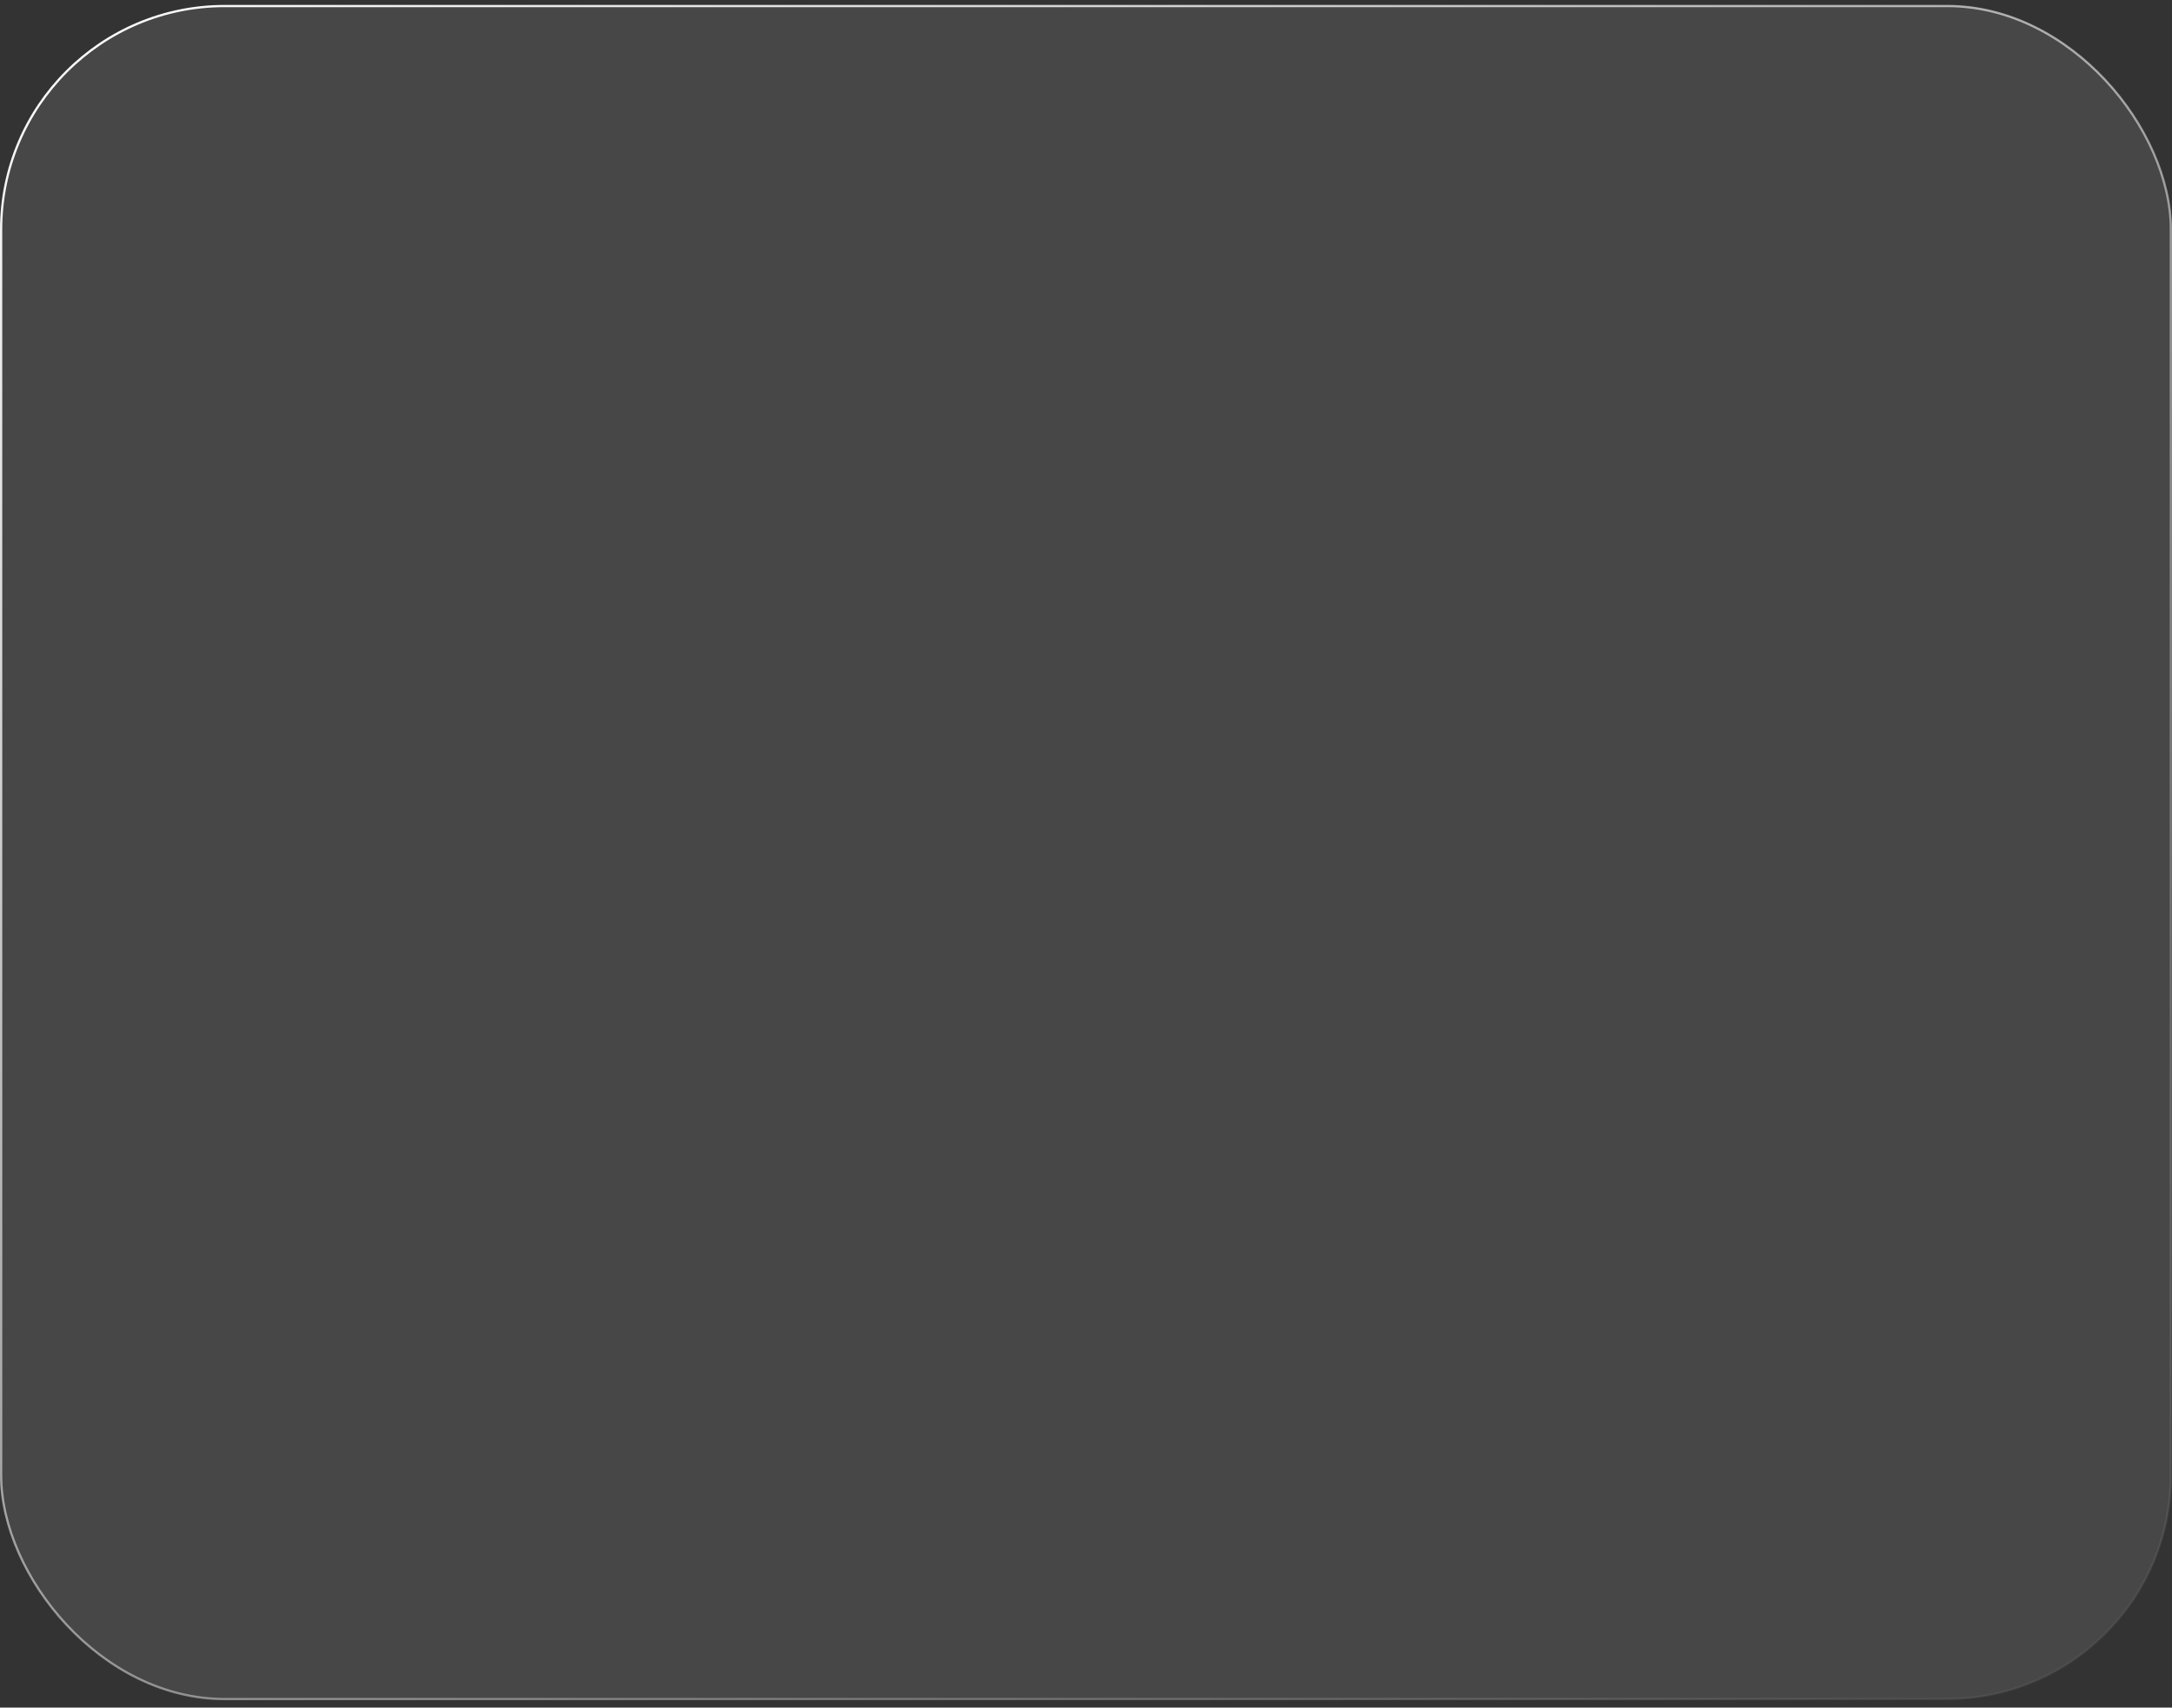 <?xml version="1.0" encoding="UTF-8"?> <svg xmlns="http://www.w3.org/2000/svg" width="290" height="228" viewBox="0 0 290 228" fill="none"><rect x="0" y="0" width="290" height="228" fill="#333333" stroke="none"/><rect data-figma-bg-blur-radius="12.8" x="0.15" y="0.805" width="289.7" height="226.056" rx="29.85" fill="white" fill-opacity="0.1" stroke="url(#paint0_linear_5536_13841)" stroke-width="0.3"></rect><defs><clipPath id="bgblur_0_5536_13841_clip_path" transform="translate(0 0)"><rect x="0.15" y="0.805" width="289.7" height="226.056" rx="29.85"></rect></clipPath><linearGradient id="paint0_linear_5536_13841" x1="5.836" y1="0.655" x2="197.53" y2="294.57" gradientUnits="userSpaceOnUse"><stop stop-color="white"></stop><stop offset="1" stop-color="white" stop-opacity="0"></stop></linearGradient></defs></svg> 